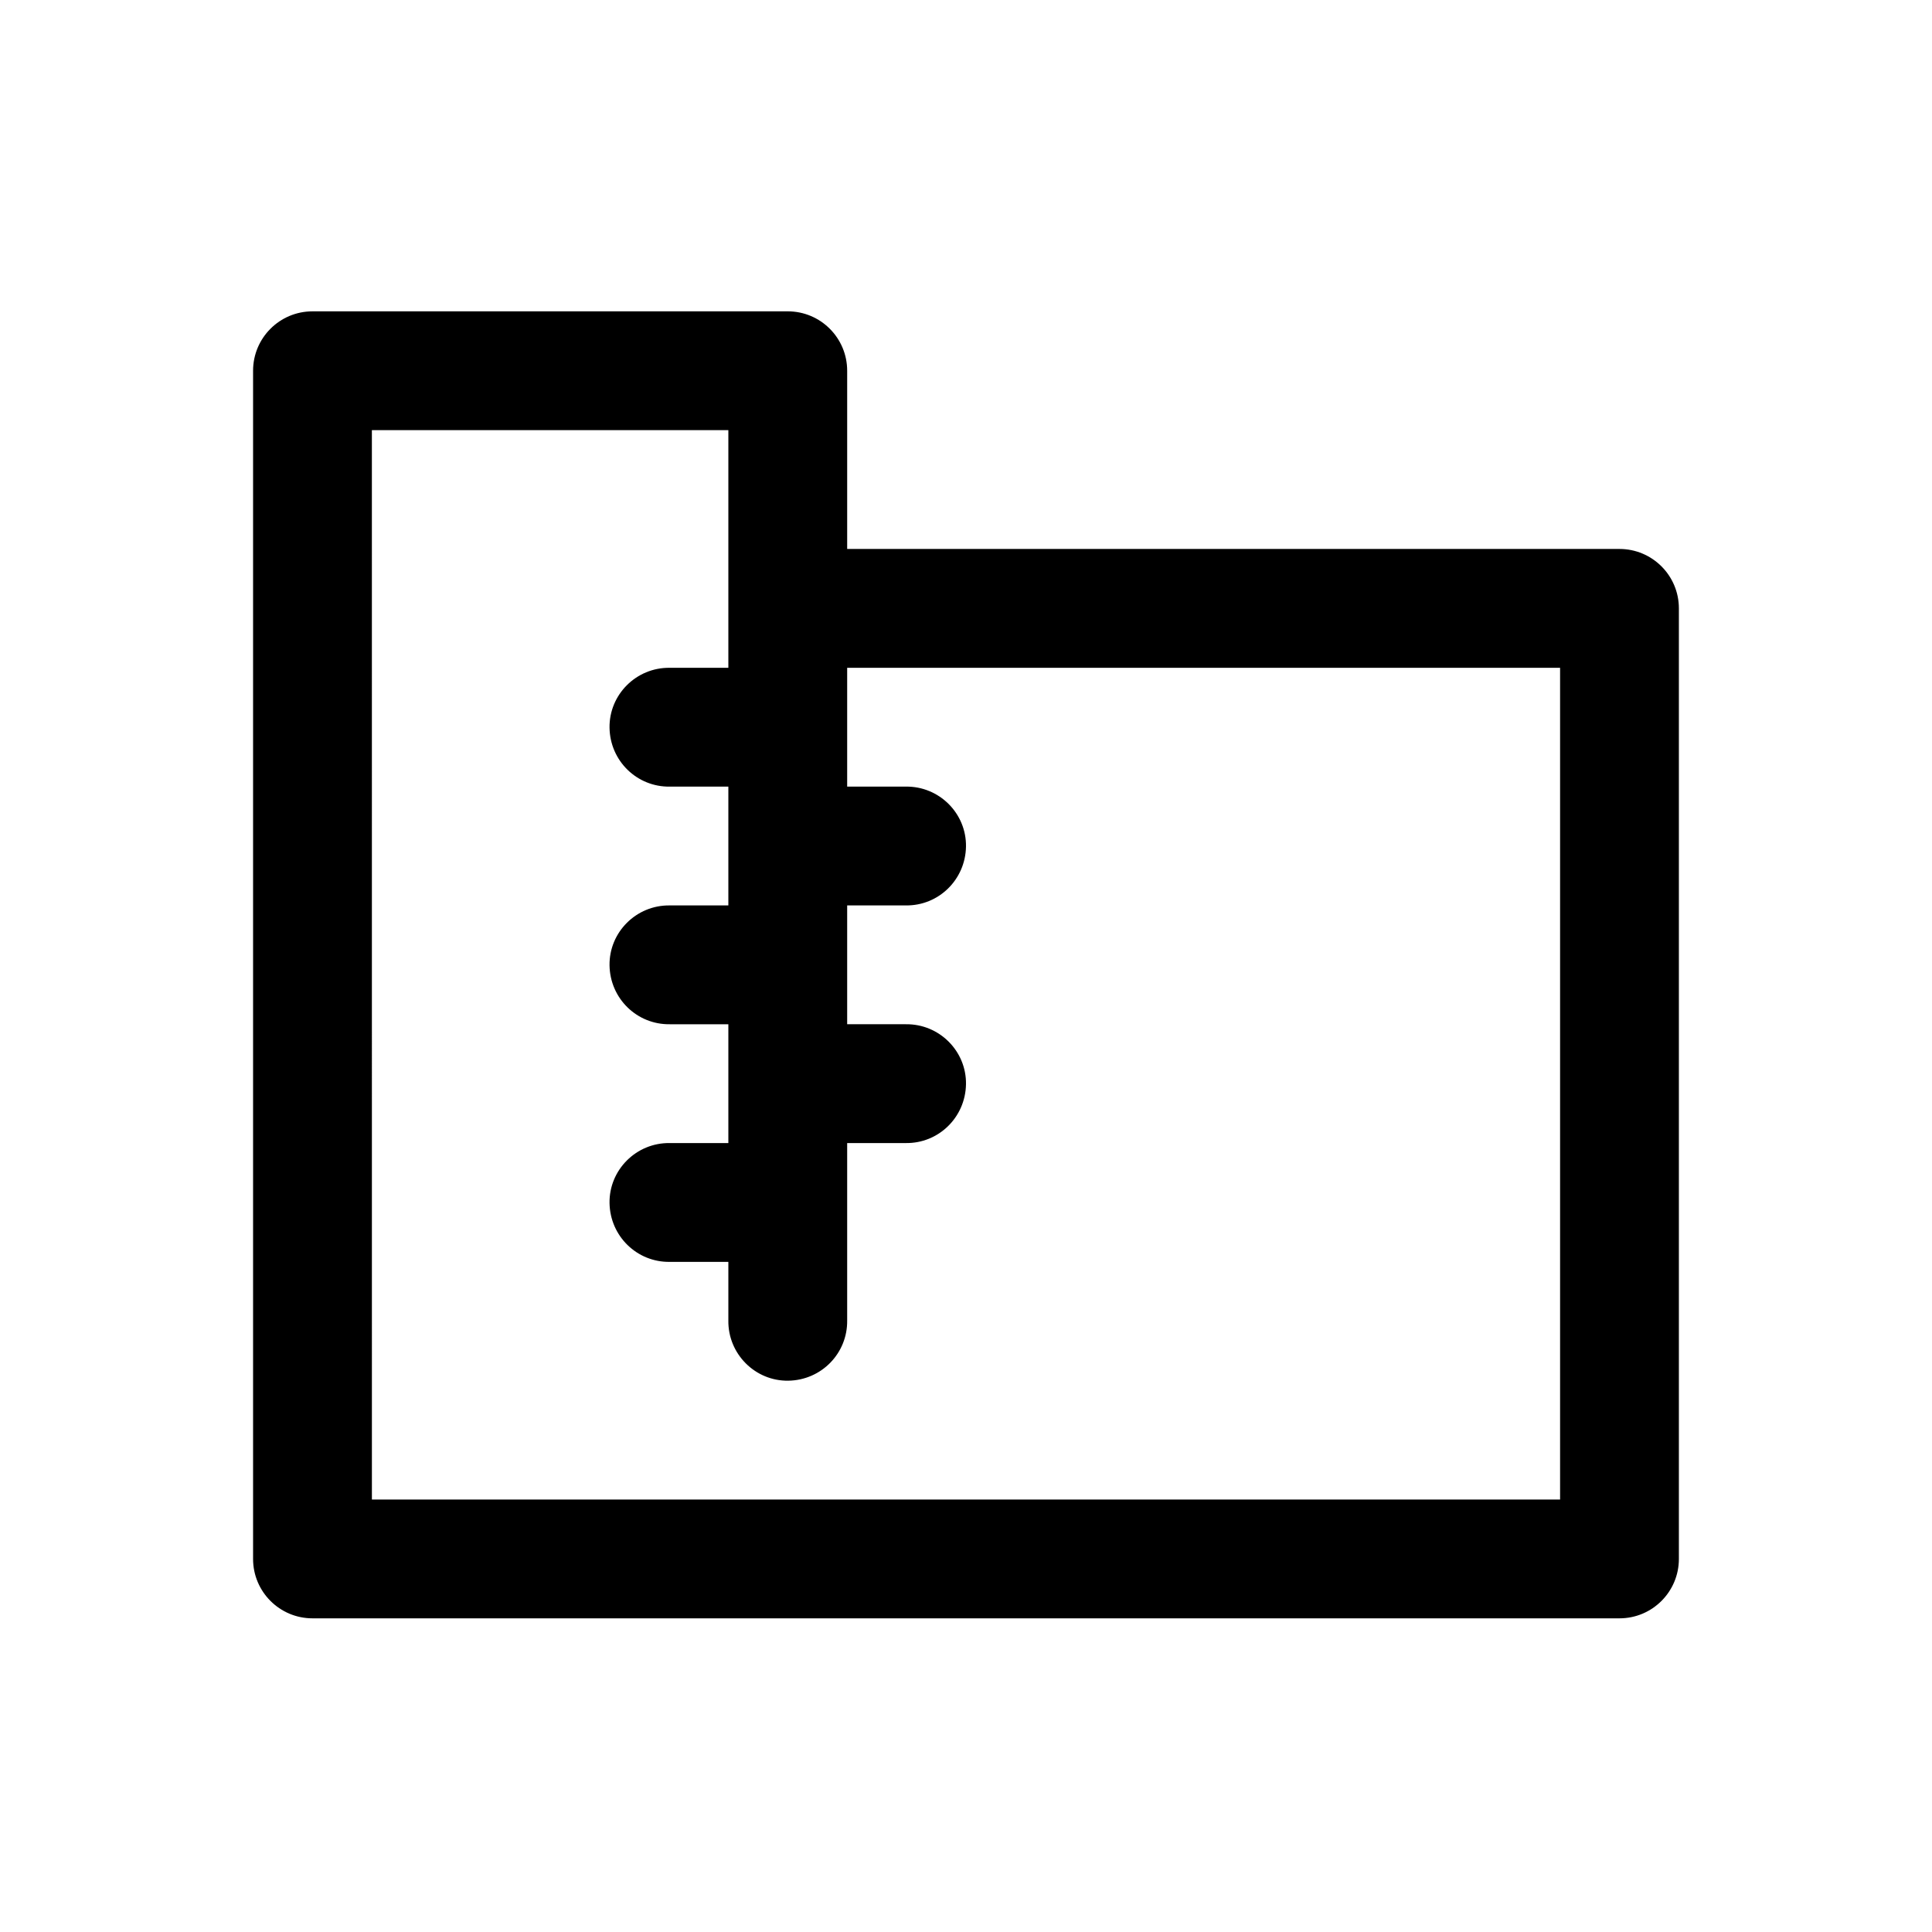 <?xml version="1.0" encoding="UTF-8"?>
<!-- Uploaded to: ICON Repo, www.svgrepo.com, Generator: ICON Repo Mixer Tools -->
<svg fill="#000000" width="800px" height="800px" version="1.1" viewBox="144 144 512 512" xmlns="http://www.w3.org/2000/svg">
 <path d="m226.81 226.51c-8.695 0-15.742 7.051-15.742 15.742v314.88c0 8.695 7.051 15.742 15.742 15.742h346.37c8.695 0 15.742-7.051 15.742-15.742v-251.91c0-8.695-7.051-15.742-15.742-15.742h-204.67v-47.23c0-8.695-7.051-15.742-15.742-15.742zm15.742 31.488h94.469v62.977h-15.527c-8.875-0.125-16.098 7.117-15.961 15.898 0.141 8.781 7.277 15.711 15.961 15.59l15.527-0.004v31.488h-15.527c-8.875-0.125-16.098 7.117-15.961 15.898 0.141 8.781 7.277 15.711 15.961 15.59h15.527v31.488h-15.527c-8.875-0.125-16.098 7.117-15.961 15.898 0.141 8.781 7.277 15.711 15.961 15.59h15.527v15.527c-0.125 8.875 7.117 16.098 15.898 15.961 8.781-0.141 15.707-7.277 15.59-15.961v-47.016h15.527c8.684 0.125 15.816-6.812 15.961-15.59 0.141-8.781-7.082-16.023-15.961-15.898h-15.527v-31.488h15.527c8.684 0.125 15.816-6.812 15.961-15.59 0.141-8.781-7.082-16.023-15.961-15.898h-15.527v-31.488h188.93v220.42h-314.88z"/>
</svg>